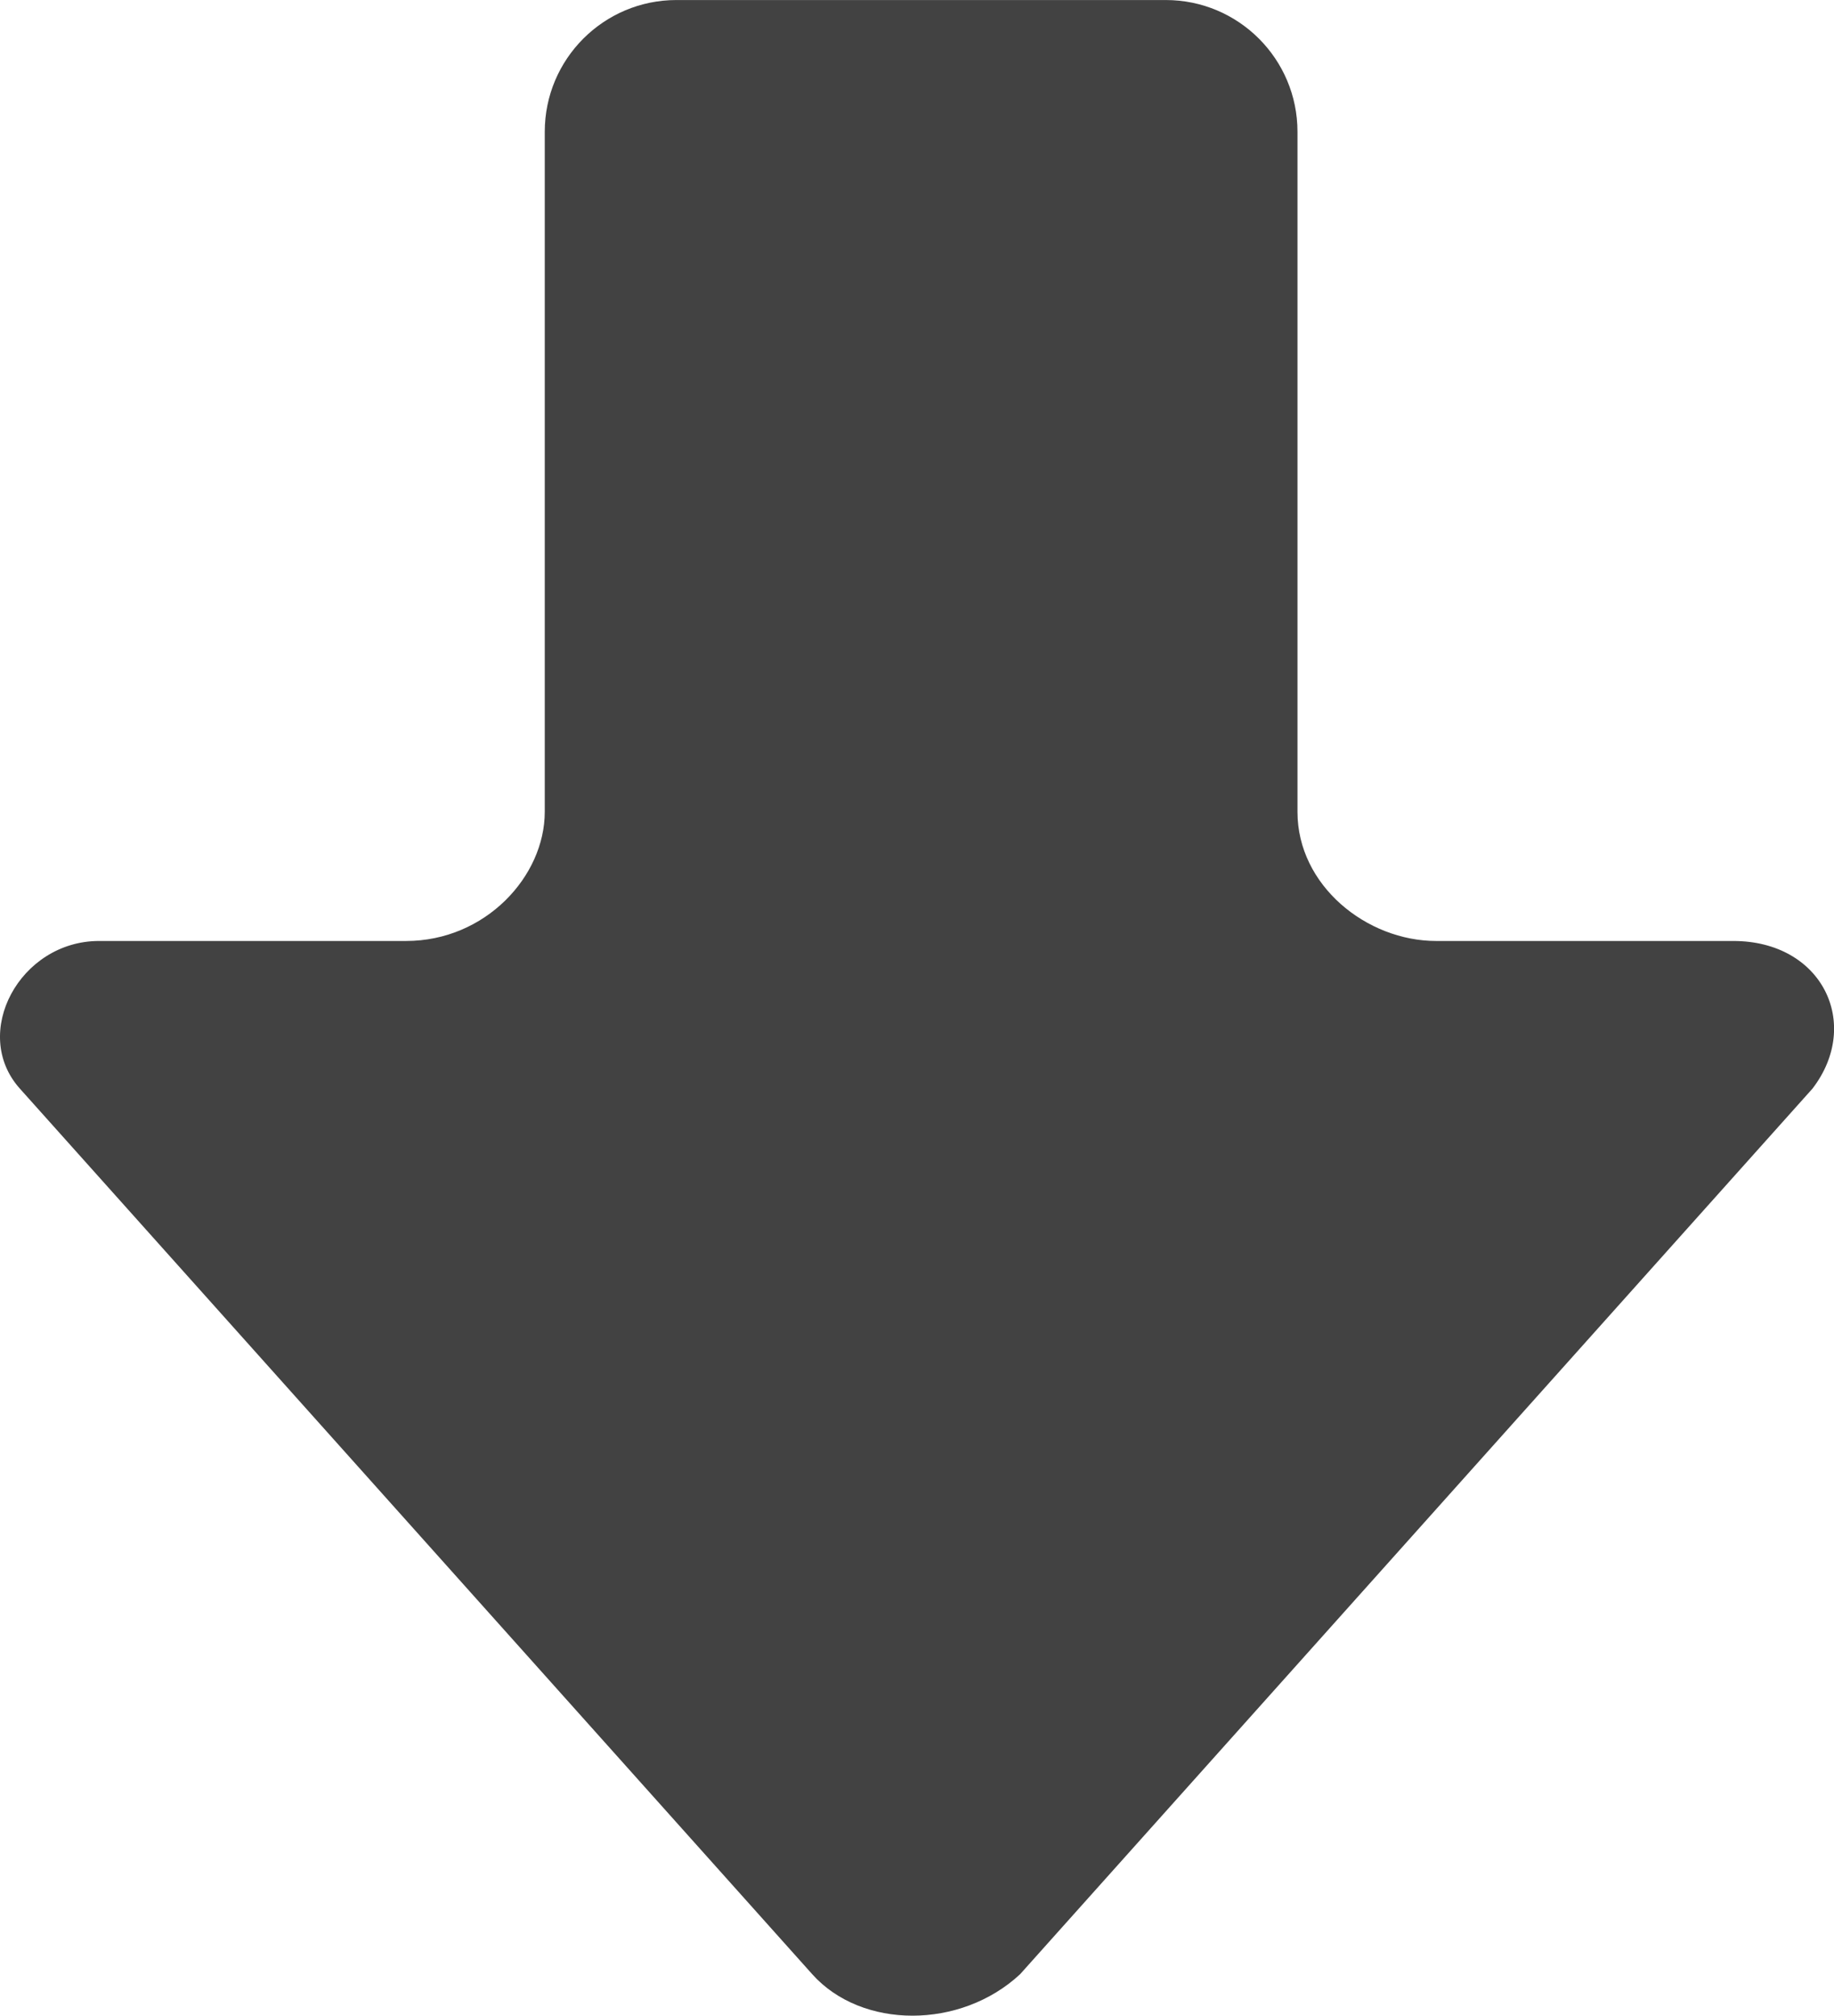 <?xml version="1.0" encoding="UTF-8" standalone="no"?><svg xmlns="http://www.w3.org/2000/svg" xmlns:xlink="http://www.w3.org/1999/xlink" fill="#000000" height="268.5" preserveAspectRatio="xMidYMid meet" version="1" viewBox="0.0 0.0 244.3 268.5" width="244.3" zoomAndPan="magnify"><defs><clipPath id="a"><path d="M 0 0 L 244.309 0 L 244.309 268.488 L 0 268.488 Z M 0 0"/></clipPath></defs><g><g clip-path="url(#a)" id="change1_1"><path d="M 230.883 125.34 L 191.305 125.34 C 182.066 125.34 172.832 117.965 172.832 108.137 L 172.832 17.551 C 172.832 7.859 164.977 0.004 155.285 0.004 L 90.109 0.004 C 80.422 0.004 72.566 7.859 72.566 17.551 L 72.566 108.137 C 72.566 116.738 64.648 125.34 54.094 125.34 L 13.195 125.34 C 2.641 125.34 -3.957 137.625 2.641 145 L 108.188 262.961 C 114.781 270.336 127.977 270.336 135.891 262.961 L 241.438 145 C 248.031 136.398 242.758 125.34 230.883 125.34" fill="#424242"/></g></g></svg>